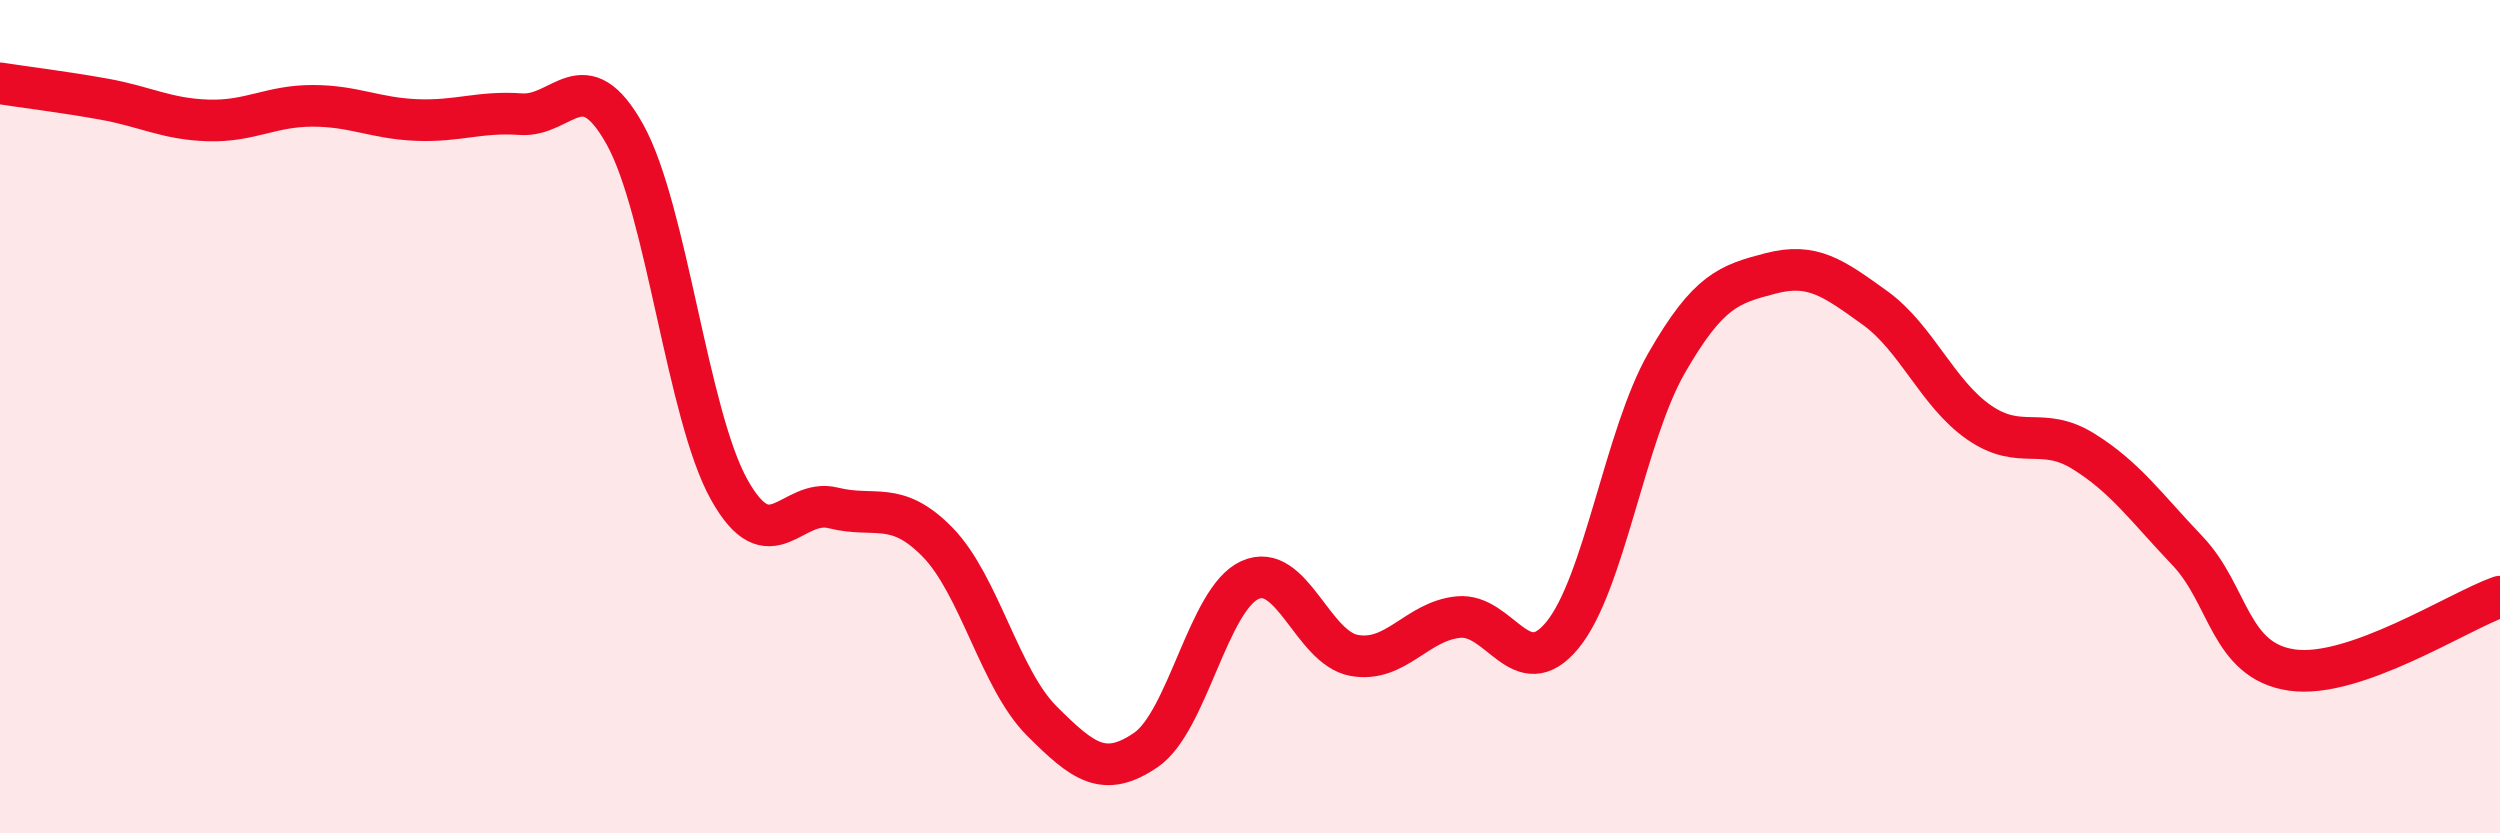 
    <svg width="60" height="20" viewBox="0 0 60 20" xmlns="http://www.w3.org/2000/svg">
      <path
        d="M 0,2 C 0.5,2.08 1.5,2.2 2.5,2.38 C 3.5,2.56 4,2.86 5,2.89 C 6,2.92 6.5,2.54 7.5,2.54 C 8.5,2.54 9,2.84 10,2.88 C 11,2.92 11.5,2.67 12.5,2.74 C 13.5,2.81 14,1.43 15,3.23 C 16,5.03 16.5,9.96 17.5,11.75 C 18.5,13.54 19,11.94 20,12.19 C 21,12.44 21.5,11.99 22.5,13.01 C 23.5,14.03 24,16.3 25,17.3 C 26,18.3 26.5,18.68 27.5,18 C 28.5,17.32 29,14.37 30,13.92 C 31,13.47 31.5,15.55 32.5,15.73 C 33.5,15.91 34,14.91 35,14.81 C 36,14.71 36.5,16.46 37.5,15.24 C 38.5,14.02 39,10.45 40,8.71 C 41,6.97 41.5,6.82 42.5,6.56 C 43.5,6.3 44,6.67 45,7.39 C 46,8.11 46.5,9.45 47.5,10.14 C 48.5,10.83 49,10.21 50,10.83 C 51,11.45 51.5,12.17 52.5,13.22 C 53.5,14.27 53.5,15.86 55,16.08 C 56.5,16.3 59,14.67 60,14.32L60 20L0 20Z"
        fill="#EB0A25"
        opacity="0.1"
        stroke-linecap="round"
        stroke-linejoin="round"
      />
      <path
        d="M 0,2 C 0.5,2.08 1.5,2.2 2.5,2.38 C 3.5,2.56 4,2.86 5,2.89 C 6,2.92 6.5,2.54 7.5,2.54 C 8.5,2.54 9,2.84 10,2.88 C 11,2.92 11.5,2.67 12.5,2.74 C 13.5,2.81 14,1.43 15,3.23 C 16,5.03 16.5,9.96 17.5,11.75 C 18.5,13.54 19,11.94 20,12.19 C 21,12.44 21.5,11.99 22.5,13.01 C 23.5,14.03 24,16.3 25,17.3 C 26,18.3 26.5,18.68 27.5,18 C 28.5,17.32 29,14.37 30,13.92 C 31,13.47 31.5,15.55 32.5,15.73 C 33.5,15.91 34,14.91 35,14.81 C 36,14.71 36.5,16.46 37.5,15.24 C 38.5,14.02 39,10.45 40,8.71 C 41,6.97 41.5,6.82 42.5,6.56 C 43.5,6.3 44,6.67 45,7.39 C 46,8.11 46.5,9.45 47.5,10.14 C 48.5,10.83 49,10.21 50,10.83 C 51,11.45 51.5,12.17 52.5,13.22 C 53.5,14.27 53.5,15.86 55,16.08 C 56.5,16.3 59,14.67 60,14.32"
        stroke="#EB0A25"
        stroke-width="1"
        fill="none"
        stroke-linecap="round"
        stroke-linejoin="round"
      />
    </svg>
  